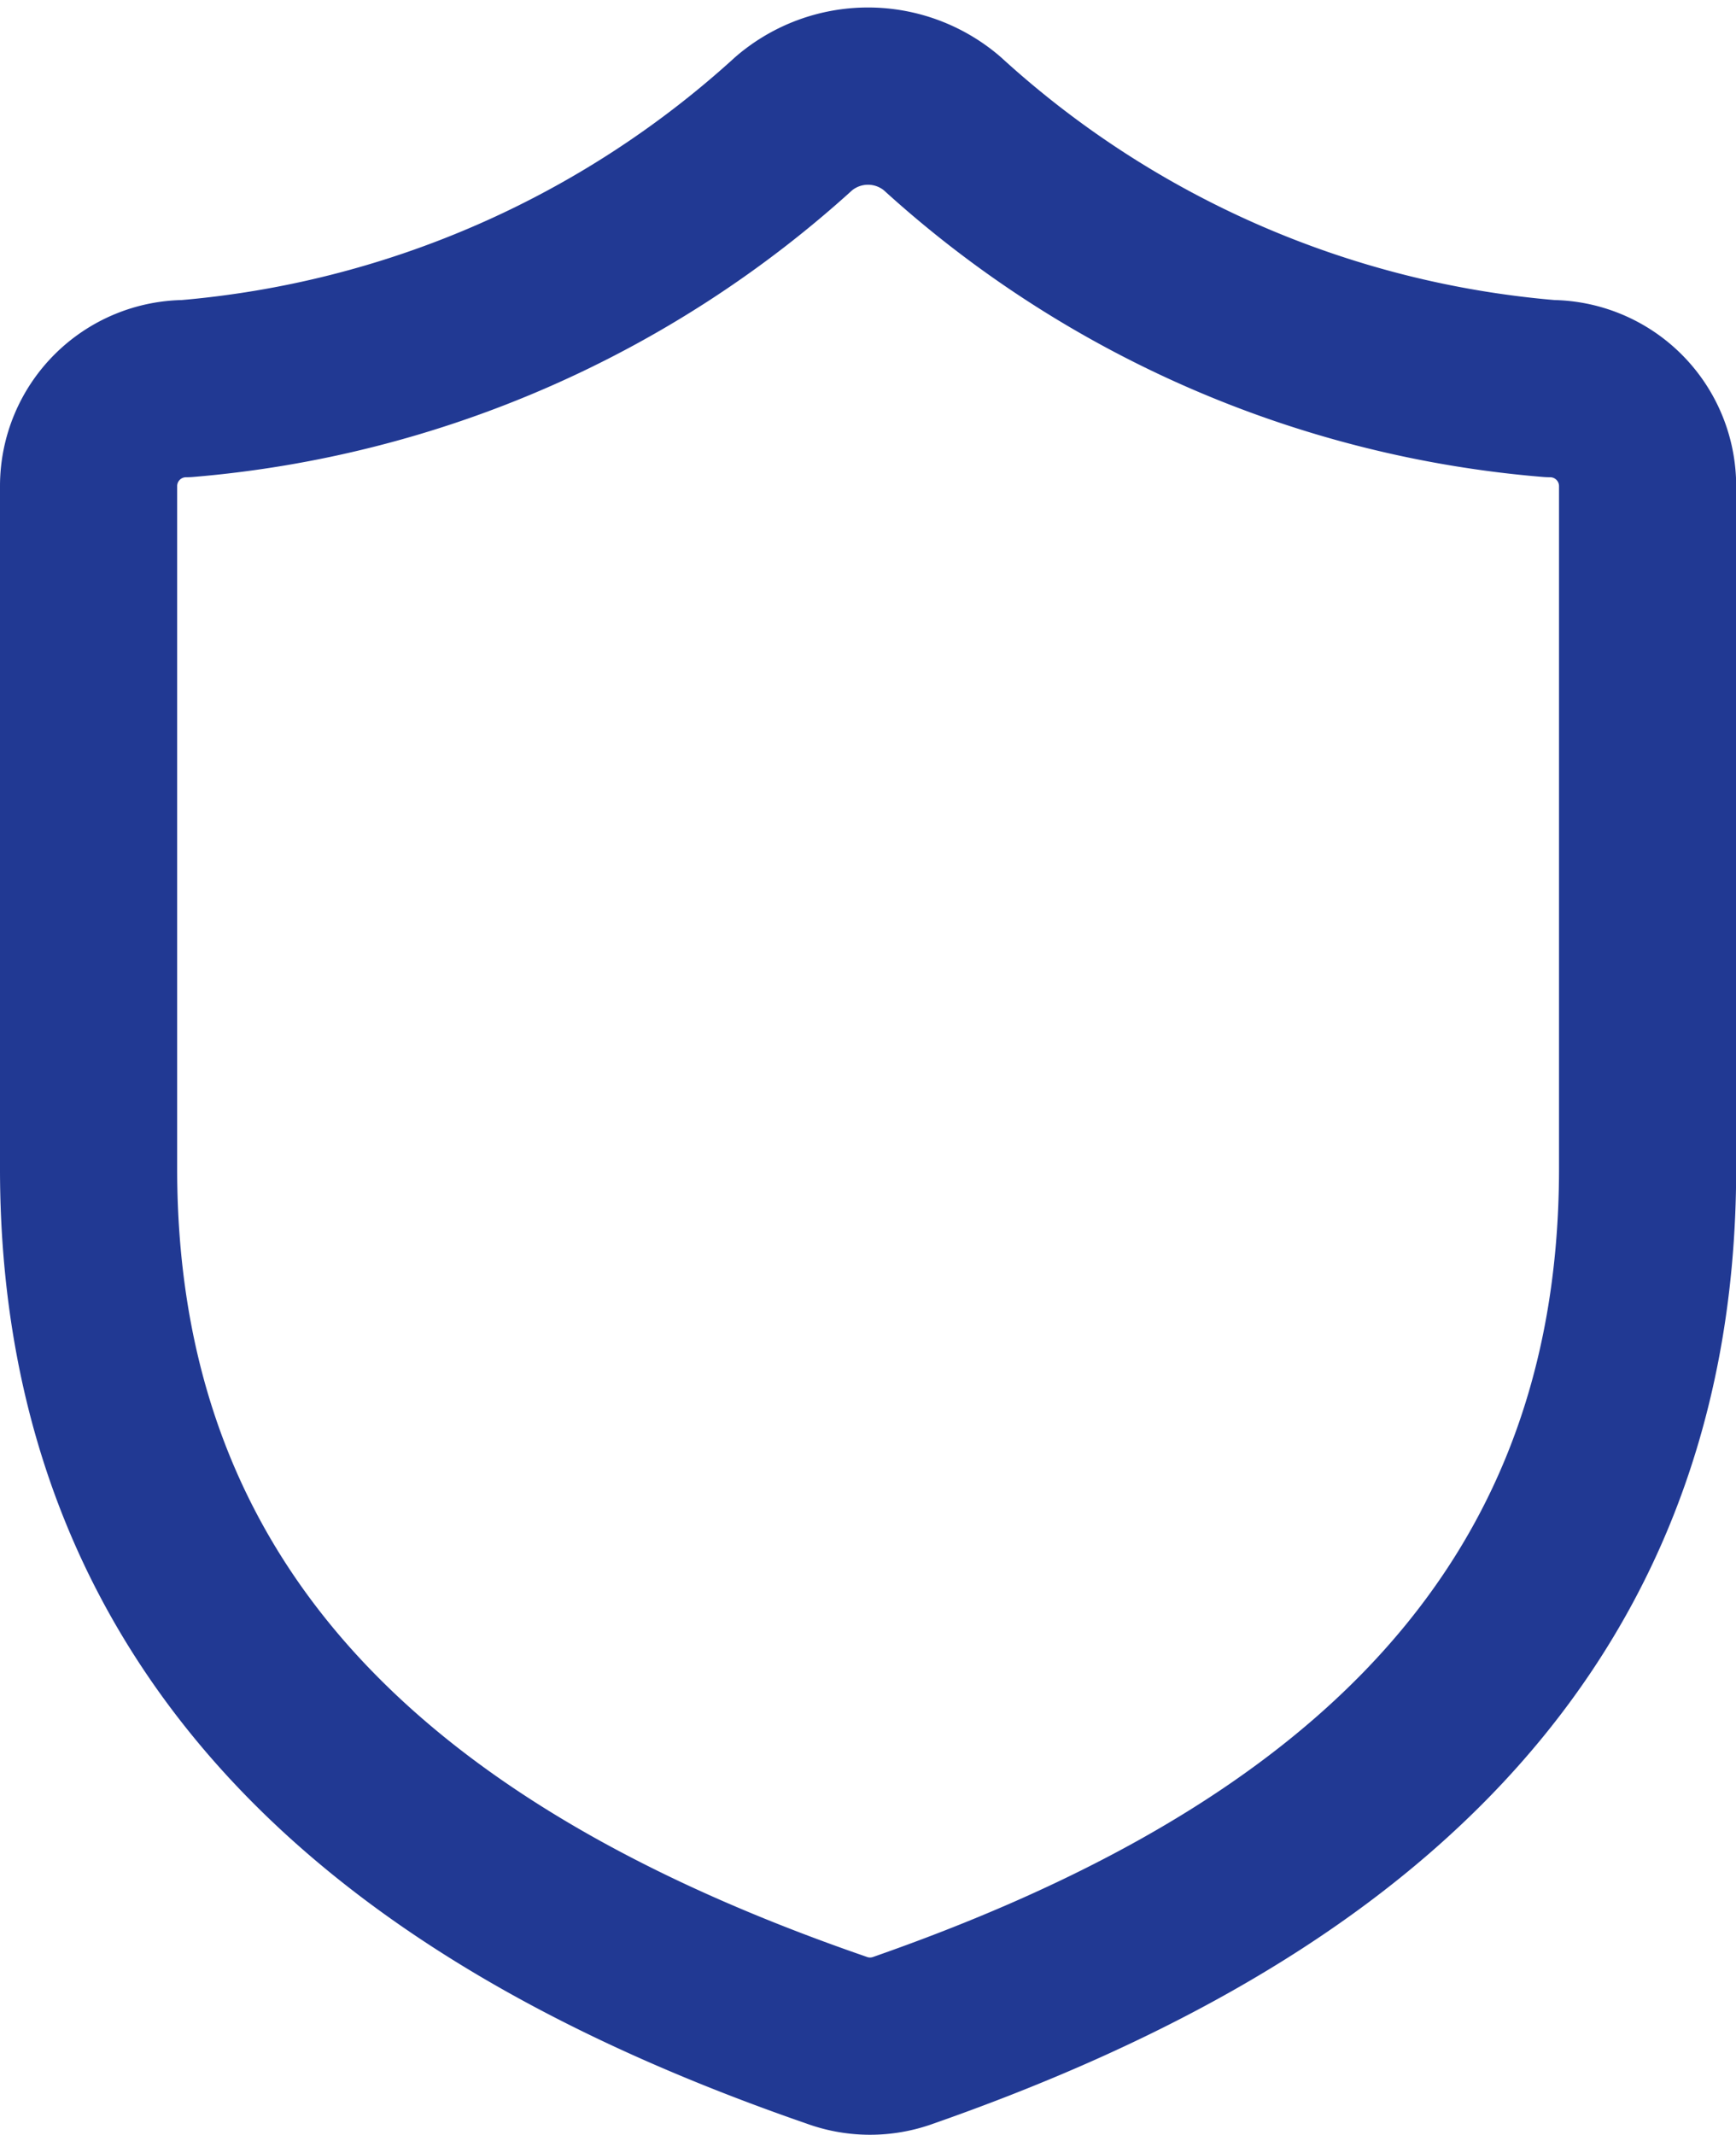 <svg xmlns="http://www.w3.org/2000/svg" width="19.598" height="24.089" viewBox="0 0 19.598 24.089">
  <path id="recognize-hmrc" d="M21.6,14.1c0,5.5-3.85,8.249-8.425,9.844a1.1,1.1,0,0,1-.737-.011C7.85,22.348,4,19.6,4,14.1V6.4A1.1,1.1,0,0,1,5.1,5.3a11.637,11.637,0,0,0,6.863-2.992,1.287,1.287,0,0,1,1.672,0A11.6,11.6,0,0,0,20.5,5.3a1.1,1.1,0,0,1,1.1,1.1Z" transform="translate(-3 -0.915)" fill="none" stroke="#213993" stroke-linecap="round" stroke-linejoin="round" stroke-width="2"/>
</svg>
